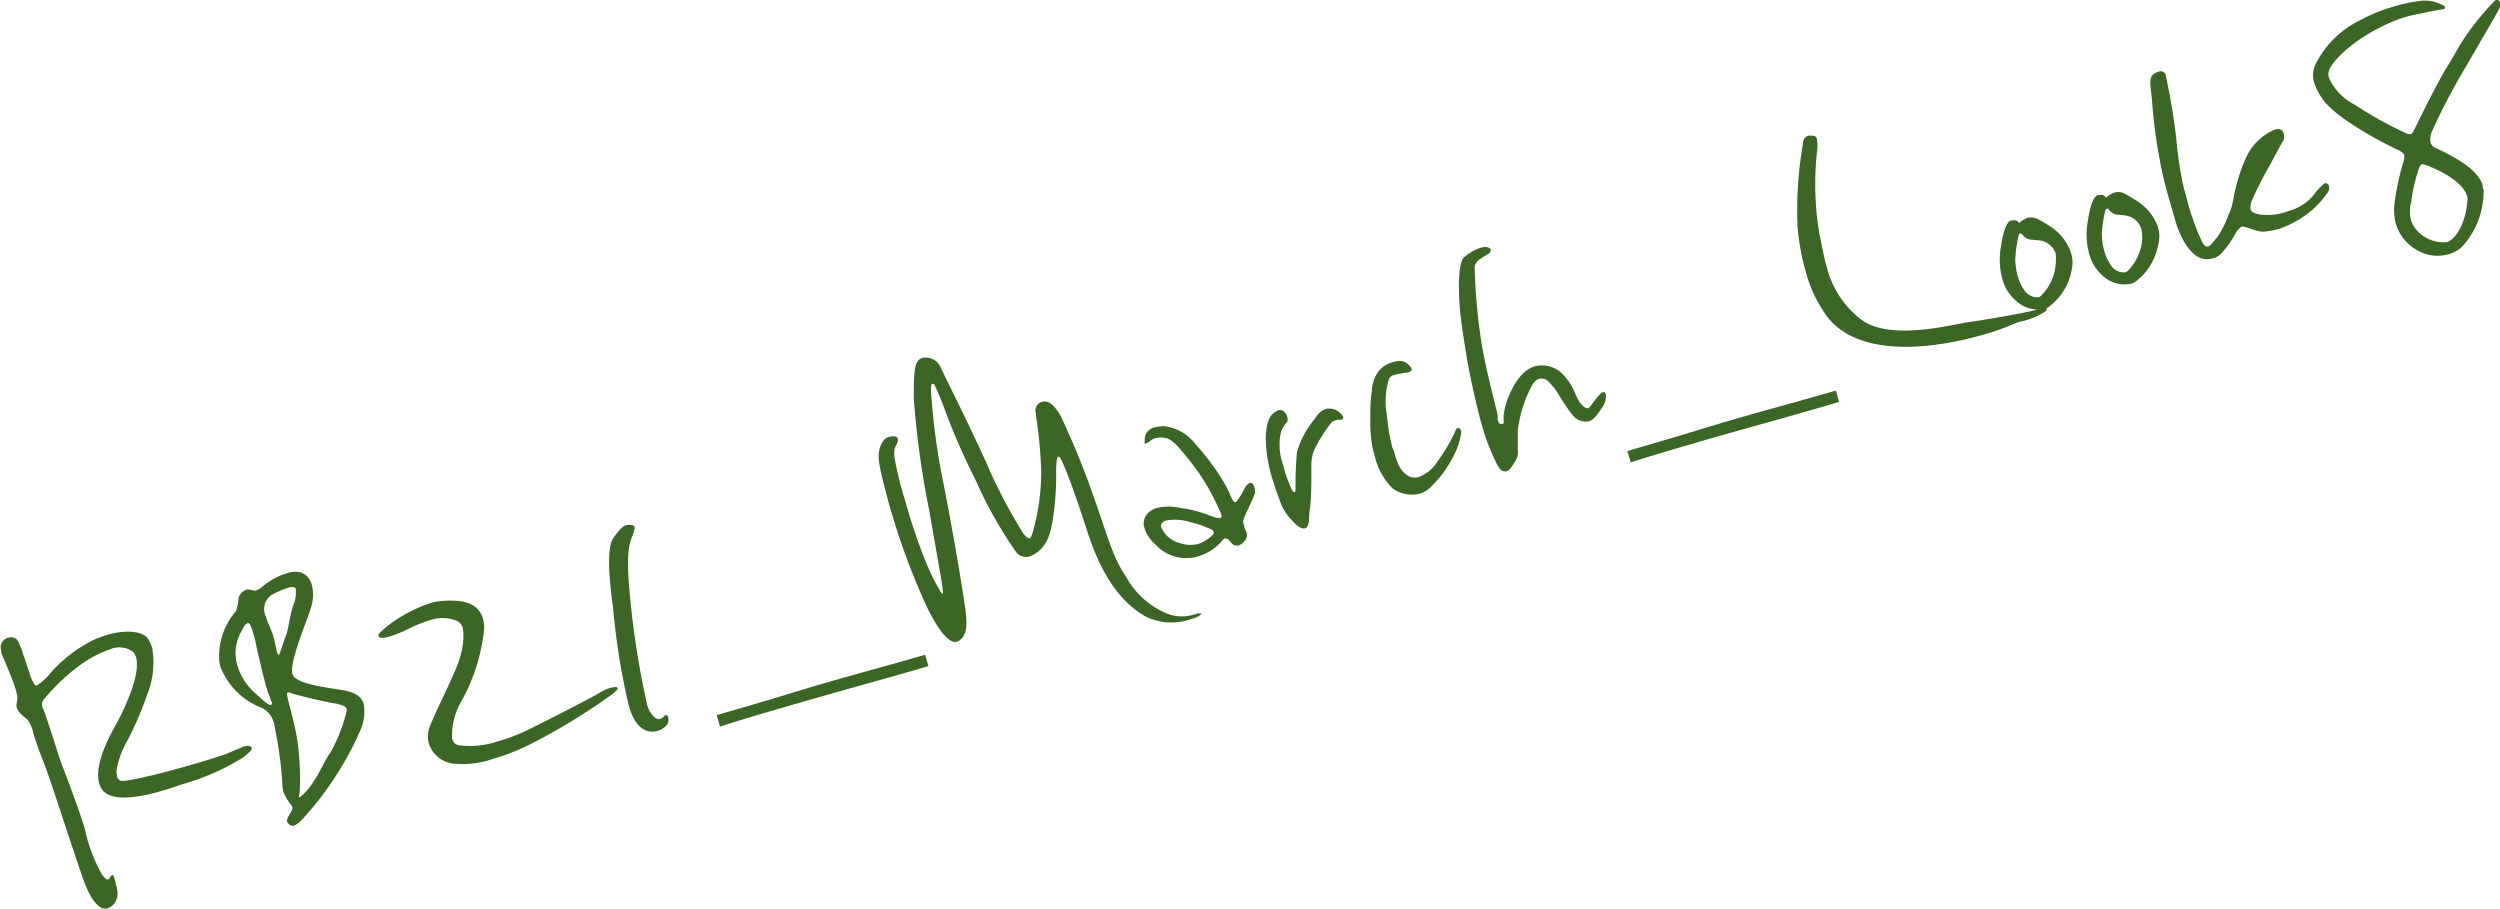 <svg xmlns="http://www.w3.org/2000/svg" viewBox="0 0 187.28 68.07"><defs><style>.cls-1{fill:#3b6625}</style></defs><g id="レイヤー_2" data-name="レイヤー 2"><g id="レイヤー_1-2" data-name="レイヤー 1"><path class="cls-1" d="M18.85 56.1c0 .11-.21.29-.6.62a17.42 17.42 0 0 1-4.5 2c-.56.19-1.09.37-1.6.52-1.82.53-3.35.71-4.18.21a1.31 1.31 0 0 1-.54-.77c-.26-.9.12-2.36 1.14-4.19 1.19-2.14 1.92-4.23 1.62-5.25a1 1 0 0 0-.21-.39 1.71 1.71 0 0 0-1.71-.22 8.92 8.92 0 0 0-2 1 15.06 15.06 0 0 0-3 2.78.57.57 0 0 0-.1.53.41.41 0 0 0 .08.19c.11.26.87 2.55 1.09 3.3s1.27 3.28 2 5.6a12.07 12.07 0 0 0 1.3 3.48 1.54 1.54 0 0 0 .36.37h.11a.25.25 0 0 0 .12-.14c.07-.1.11-.17.17-.18s.11 0 .16.21l.09.3c0 .17.09.34.12.54a1.34 1.34 0 0 1-.15 1 1.12 1.12 0 0 1-.56.43.73.73 0 0 1-.36 0c-.39-.13-.9-.64-1.4-2-1-2.81-2.46-7.5-3.08-9.07a22.2 22.2 0 0 1-.73-2.06 2.5 2.5 0 0 0-.43-1 5.18 5.18 0 0 1-.51-.44 1.36 1.36 0 0 1-.3-.47.73.73 0 0 1 0-.33 1.47 1.47 0 0 0 0-.75l-.06-.22C.83 50.54.26 49.36.1 48.91v-.15a.74.74 0 0 1 .58-1 .6.6 0 0 1 .73.4 5.36 5.36 0 0 1 .37 1c.11.26.25.77.43 1.25a2.66 2.66 0 0 0 .43.93h.12a3.77 3.77 0 0 0 1-.9 10.63 10.63 0 0 1 3.39-2.57c.32-.12.62-.23.91-.32 1.47-.42 2.62-.23 3 .26a2.86 2.86 0 0 1 .34.72 6.43 6.43 0 0 1-.4 3.57 24.7 24.7 0 0 1-1.47 3.41 6.59 6.59 0 0 0-.81 2.24 2.75 2.75 0 0 0 .06.43.4.4 0 0 0 .38.32 4.76 4.76 0 0 0 .82-.11c.4-.06.87-.2 1.52-.33 1.09-.27 2.07-.55 2.91-.79 1.13-.33 2-.59 2.58-.81l1.09-.46a1.21 1.21 0 0 1 .3-.11.88.88 0 0 1 .31 0c.07 0 .15.06.17.14a.12.12 0 0 1-.01.07zM27 54.7a24.21 24.21 0 0 1-3.66 5.89c-.61.71-1 1.16-1.32 1.26a.39.39 0 0 1-.4-.13.53.53 0 0 1-.11-.15c-.09-.34.48-.82.39-1.14 0 0-.06-.06-.06-.09a3.69 3.69 0 0 1-.6-1 3.31 3.31 0 0 1-.1-.82 30.14 30.14 0 0 0-.55-4c0-.15-.05-.28-.09-.42a1.67 1.67 0 0 0-.97-1.1 5.4 5.4 0 0 1-3-3 2.26 2.26 0 0 1-.1-.45 5.14 5.14 0 0 1 1.24-3.76 3.15 3.15 0 0 0 .2-1 .93.93 0 0 1 .6-.62.54.54 0 0 1 .22 0c.21 0 .32.12.5.06a1.37 1.37 0 0 0 .47-.29 5.21 5.21 0 0 1 1.84-1 1.87 1.87 0 0 1 1-.07 1.32 1.32 0 0 1 .86.94 3.11 3.11 0 0 1-.06 1.7c-.35 1.14-1.65 4.13-1.39 5a1.18 1.18 0 0 1 .08.16c.57.6 2.21.79 3.49 1 .78.12 1.55.32 1.77 1.08A3.37 3.37 0 0 1 27 54.7zm-8.45-8c-.24.07-.28.26-.49.64a3.26 3.26 0 0 0-.28 2.51 4.46 4.46 0 0 0 1.25 2c.7.61 1.06 1 1.25.95s.08-.18 0-.37a2 2 0 0 0-.17-.46l-.11-.33c-.22-.73-.69-2.71-.84-3.46a5.59 5.59 0 0 0-.18-.71c-.13-.47-.29-.87-.47-.81zm3.5-2.7a1 1 0 0 0-.37 0 7.85 7.85 0 0 0-1.28.53 1.29 1.29 0 0 0-.49 1.65 6.88 6.88 0 0 0 .28.74c.11.26.2.47.27.69.12.41.24 1.06.3 1.26s.08.18.14.17.3-.88.51-1.39.32-1.68.56-2.3a2.54 2.54 0 0 0 .18-1.27c-.02 0-.04-.08-.1-.08zm2.52 8.59c-.6-.08-2.43-.56-2.71-.64a.41.41 0 0 0-.34-.06c-.12.15.44 1.75.72 3.36a20 20 0 0 1 .22 3.9c0 .27-.09.48-.07.55s.05 0 .11 0a4.86 4.86 0 0 0 1-1.17c.39-.53.79-1.52 1.29-2.22a12.17 12.17 0 0 0 1.17-3 .37.37 0 0 0 0-.21c-.07-.31-.85-.4-1.39-.49zm21.3-.59A45.9 45.9 0 0 1 40 55.61a16.25 16.25 0 0 1-3.07 1.24 6.85 6.85 0 0 1-3 .35 2.19 2.19 0 0 1-1.79-1.46 2 2 0 0 1 0-1.15c.36-1.08 2.14-4.45 2.34-5.43a4.9 4.9 0 0 0 .2-2.09.86.86 0 0 0-.53-.59 2.86 2.86 0 0 0-2 0 10 10 0 0 0-1.6.65 8.56 8.56 0 0 1-1.36.55c-.47.14-.76.14-.82 0s0-.21.49-.65a10.79 10.79 0 0 1 3.38-1.85 4.13 4.13 0 0 1 1-.17c1.27-.08 2.57.07 2.93 1.31a2.23 2.23 0 0 1 .09.88 14 14 0 0 1-1.69 5.32 5.05 5.05 0 0 0-.7 2.82.64.64 0 0 0 .5.49 6.61 6.61 0 0 0 3-.32 13.09 13.09 0 0 0 2.21-.85c2.21-1.09 4.94-2.51 5.35-2.77a2.82 2.82 0 0 1 .77-.35c.3-.09.52-.1.56 0s-.09.2-.39.46zm1.5-11.84c-.27.63-.49 1.54-.14 4.88a65.09 65.09 0 0 0 1.24 7.72 2.17 2.17 0 0 0 .17.46c.27.5.56.71.83.63a.67.67 0 0 0 .27-.19.24.24 0 0 1 .13-.09c.09 0 .14 0 .18.16a.65.65 0 0 1-.09.58 1.56 1.56 0 0 1-.72.45c-.56.16-1.38 0-1.9-1.22a6.57 6.57 0 0 1-.27-.82 52.18 52.18 0 0 1-1.14-7.15c-.28-2.08-.51-4.45 0-5.24.41-.59.72-.95 1.05-1a.57.57 0 0 1 .29 0c.17 0 .25.09.27.16s-.02.28-.17.67zm22.18 9.74-1.82.53c-3 .85-5.48 1.53-8.61 2.44-1.73.5-3.46 1-5.18 1.56l-.25-.86 2.66-.77c1.76-.51 3.51-1.07 5.27-1.58 2.83-.82 4.82-1.34 7.68-2.17zm20.14-3.68a4.46 4.46 0 0 1-.5.17 4.41 4.41 0 0 1-3.4-.22c-1.52-.88-3.12-2.59-4.32-6.31s-2-5.72-2.16-5.66-.2.45-.19 1.48-.16 4.12-.8 5a2.33 2.33 0 0 1-1.18 1 .93.93 0 0 1-1-.3 31.08 31.08 0 0 1-3-5.3c-1.4-2.79-2-4.45-2.27-5.13a22.67 22.67 0 0 0-.87-2.14.22.22 0 0 0-.15-.06c-.09 0-.11.19-.11.51a50.63 50.63 0 0 0 .91 6.82c.7 3.52 1.28 7 1.53 8.64s.43 2.7-.31 3.26a.63.63 0 0 1-.2.09c-.69.2-1.61-1.31-2.26-2.65a52.48 52.48 0 0 1-2.64-7.08l-.22-.76c-.81-3-.79-3.39-.67-3.9s.37-.85.66-.93.64-.14.72.13a.29.29 0 0 1 0 .16c-.1.45-.35.36-.25 1.26a28.33 28.33 0 0 0 .83 3.32c.24.83.47 1.61.64 2.09.4 1.18.62 1.8 1.1 2.91a14.72 14.72 0 0 0 1 1.89c.12 0 0-.69-.13-1.47l-.84-4.8a67.54 67.54 0 0 1-1.16-8.44c0-2.42.12-2.83.69-3a1.23 1.23 0 0 1 1.36.8c.26.55 2.19 4.41 3.36 7a39 39 0 0 0 2.82 5.4c.23.25.36.35.45.32s.16-.2.23-.43A16.8 16.8 0 0 0 78 35.4a33 33 0 0 0-.4-4.3v-.12a.68.68 0 0 1 .52-.89c.55-.11 1 .47 1.35 1.09a62.18 62.18 0 0 1 2.45 6c1 2.84 1.47 4.65 2.42 6a6.26 6.26 0 0 0 3.07 2.78 3 3 0 0 0 1.91.11l.42-.12h.27c.02 0-.1.15-.32.27zM94 37l-.12.27c0 .06-.07.18-.17.39l-.46 1a1.25 1.25 0 0 0-.12.48l.08.3c0 .12.11.26.16.43a.61.61 0 0 1-.16.68.92.92 0 0 1-.43.31.57.57 0 0 1-.49-.13 2.71 2.71 0 0 0-.29-.33.49.49 0 0 0-.27-.06.29.29 0 0 0-.11.09 3.83 3.83 0 0 1-1.87 1.25 1.7 1.7 0 0 1-.39.09 3.12 3.12 0 0 1-2.82-1 2.66 2.66 0 0 1-.8-1.2 1.1 1.1 0 0 1 .14-1 1.57 1.57 0 0 1 .79-.52 3.86 3.86 0 0 1 1.74 0 8.79 8.79 0 0 1 2 .49l.58.21a.85.85 0 0 0 .41.06c.11-.06.13-.09.11-.16l-.06-.2a.4.4 0 0 0-.08-.18 16.12 16.12 0 0 0-1.79-3.16c-1.16-1.54-1.77-2.2-2.22-2.29a1.55 1.55 0 0 0-.77 0 1.24 1.24 0 0 0-.4.19 1.1 1.1 0 0 1-.33.2.08.08 0 0 1-.1-.13 1.62 1.62 0 0 1 0-.3.93.93 0 0 1 .72-.76 3.85 3.85 0 0 1 .68-.1 3.45 3.45 0 0 1 2.41 1.37 17.85 17.85 0 0 1 2.12 2.85 9.7 9.7 0 0 1 .54 1.1l.15.28c0 .07.19.1.22.09a6.55 6.55 0 0 0 .66-1.06.72.72 0 0 1 .38-.37.18.18 0 0 1 .22.09.27.27 0 0 1 .07.14.92.92 0 0 1 .07.59zm-3.12 2.73a7.64 7.64 0 0 0-1.77-.63 3.68 3.68 0 0 0-1.8-.1.45.45 0 0 0-.17.1.36.36 0 0 0-.13.44 2.06 2.06 0 0 0 1.36 1.14 2.42 2.42 0 0 0 1.39.07 2.24 2.24 0 0 0 .56-.27c.36-.23.65-.45.6-.62a.24.24 0 0 0-.06-.1zm9.72-8.35a.34.34 0 0 1-.12.06c-.15 0-.32 0-.5.07a.48.48 0 0 0-.24.15 10.78 10.78 0 0 0-1.06 1.6 3 3 0 0 0-.44 1.74c0 .84 0 2.39-.11 3.1s0 1.16-.26 1.42a.29.29 0 0 1-.11.06c-.27.08-.69-.25-1-.63a3.5 3.5 0 0 1-.85-1.36c-.23-.59-.43-1.17-.6-1.75a10.43 10.43 0 0 1-.49-3.14c.07-1.21.36-1.64.72-1.85a1.44 1.44 0 0 1 .2-.11.43.43 0 0 1 .5.15.74.74 0 0 1 .19.34.48.48 0 0 1 0 .37 2.29 2.29 0 0 0-.45.69 4.23 4.23 0 0 0 .02 2.14l.19.66a8.83 8.83 0 0 0 .6 1.62c.07.14.15.17.18.16s.1-.11.08-.26a27.54 27.54 0 0 1 .11-2.76 6.94 6.94 0 0 1 1.16-2.26c.24-.28.48-.8 1-.95a1.13 1.13 0 0 1 .85.13 1.16 1.16 0 0 1 .46.47c.01.05-.02.08-.03.14zm8.85 1.08a5 5 0 0 1-.59 1.75 8.38 8.38 0 0 1-1.86 2.44 2 2 0 0 1-.65.34 2.52 2.52 0 0 1-2-.38 5 5 0 0 1-1.37-2.48 5.83 5.83 0 0 1-.2-.82 10.35 10.35 0 0 1-.13-1.68c0-.93 0-1.7.12-2.36a2.61 2.61 0 0 1 .51-1.47 2 2 0 0 1 1.07-.67 1.6 1.6 0 0 1 .72-.08 1.25 1.25 0 0 1 .69.59c0 .15-.1.21-.34.28h-.12l-.27.05a3.64 3.64 0 0 0-.52.1.62.62 0 0 0-.46.32 5.65 5.65 0 0 0-.15 2.73 14.68 14.68 0 0 0 .39 2.35.34.34 0 0 0 .09.18l.12.42a4 4 0 0 0 .2.58 1.92 1.92 0 0 0 .79 1 1 1 0 0 0 .8.08 2.8 2.8 0 0 0 1.24-.94 16.35 16.35 0 0 0 1.15-1.79l.37-.75s0-.14.14-.17.13 0 .13 0a.32.32 0 0 1 .12.17.22.22 0 0 1 .01.21zm10.6-1.97c-.3.43-.63 1-1.08 1.08a.79.79 0 0 1-.32 0c-.57-.08-.76-.28-1.5-1.39-.35-.53-.6-1-.81-1.22s-.46-.58-.72-.58a.58.58 0 0 0-.32 0c-.3.09-.48.35-.68.78a9.52 9.52 0 0 0-.92 3.07v1.54a1.09 1.09 0 0 1-.15.71 4.31 4.31 0 0 1-.36.55.69.69 0 0 1-.34.28h-.12c-.42 0-.62-.56-1.1-1.66a14.23 14.23 0 0 1-.57-1.63c-.42-1.47-.88-3.5-1.17-5.16-.39-2.45-.42-2.68-.51-3.53-.19-2.11-.07-3.59.24-4a3.52 3.52 0 0 1 1.33-.78 2.56 2.56 0 0 0 .27-.05c.26 0 .42.09.45.19a.31.31 0 0 1-.14.3c-.14.1-.39.22-.6.39a.94.94 0 0 0-.46.55 43.15 43.15 0 0 0 .53 5.87c.39 2.26 1.11 4.83 1.2 5.35a1.11 1.11 0 0 0 0 .31.71.71 0 0 0 .1.23s.07.11.25.06.06-.12.09-.24v-.4a5.69 5.69 0 0 1 .28-1.17c.32-.8.92-2.17 2.09-2.51a2.19 2.19 0 0 1 2 .54 4.29 4.29 0 0 1 .79 1.07l.36.79c.16.32.53.82.83.74a.21.21 0 0 0 .1-.09c.15-.14.68-1 1-1.1a.12.12 0 0 1 .1 0 .46.46 0 0 1 .11.18 1.45 1.45 0 0 1-.25.93zm17.72-.38-1.82.53c-2.95.86-5.48 1.53-8.61 2.44-1.73.51-3.46 1-5.18 1.56l-.25-.85 2.66-.78c1.76-.51 3.51-1.07 5.27-1.58 2.84-.82 4.82-1.34 7.69-2.17zm15.45-6.78a5.33 5.33 0 0 1-1.91.77c-.62.2-1.38.61-2.84 1a24.46 24.46 0 0 1-2.95.65c-3.59.56-6.85.16-8.55-1.91a9.93 9.93 0 0 1-1.7-3.5 17.23 17.23 0 0 1-.61-3.34 28.91 28.91 0 0 1 .4-6.21c0-.38.19-.56.4-.62a.57.57 0 0 1 .29 0c.2 0 .31.05.36.24a3.34 3.34 0 0 1 0 1 22.53 22.53 0 0 0 .19 6.15c.18.82.31 1.63.54 2.41a7.1 7.1 0 0 0 2.67 4.03c2.18 1.51 6.54.35 7.9.14 1.62-.23 4.48-.74 5.05-.91a.61.61 0 0 1 .23-.09c.3-.09.61-.13.64 0s-.04.09-.11.19z"/><path class="cls-1" d="M155.18 20.28a4.42 4.42 0 0 1-1.7 2.71.87.87 0 0 1-.34.15 2.37 2.37 0 0 1-1.92-.45A3.28 3.28 0 0 1 150 20.9a5.48 5.48 0 0 1-.09-2.51c.15-1 .39-1.78.75-1.88.19 0 .37-.06.52.11s.11.05.14 0a.37.37 0 0 0 .14-.07 1.83 1.83 0 0 1 .45-.24 1.12 1.12 0 0 1 .82.14 10.13 10.13 0 0 1 1 .61 3.69 3.69 0 0 1 1.43 1.94 2.45 2.45 0 0 1 .02 1.28zM152.62 18c-.48-.07-.69 0-1-.29-.1-.11-.2-.24-.29-.21s-.05 0-.1.11a8.87 8.87 0 0 0-.26 1.87 5.5 5.5 0 0 0 .16 1.14 3.64 3.64 0 0 0 .59 1.23 1.2 1.2 0 0 0 1 .42.48.48 0 0 0 .21-.15 3.69 3.69 0 0 0 1.07-2.38 4.79 4.79 0 0 0 0-.74 1.47 1.47 0 0 0-1.38-1zm9.04.4a4.42 4.42 0 0 1-1.7 2.71 1 1 0 0 1-.35.15 2.36 2.36 0 0 1-1.91-.45 3.34 3.34 0 0 1-1.2-1.81 5.49 5.49 0 0 1-.08-2.51c.14-1 .39-1.78.75-1.88.19 0 .37-.06.52.11s.11 0 .14 0a.37.37 0 0 0 .14-.07 1.46 1.46 0 0 1 .45-.23 1.06 1.06 0 0 1 .82.13 10.76 10.76 0 0 1 1 .61 3.75 3.75 0 0 1 1.42 1.86 2.45 2.45 0 0 1 0 1.38zm-2.56-2.27c-.48-.07-.69 0-1-.29-.09-.11-.19-.24-.28-.21s0 0-.1.11a9.45 9.45 0 0 0-.27 1.87 5.47 5.47 0 0 0 .17 1.14 3.64 3.64 0 0 0 .59 1.23 1.15 1.15 0 0 0 1 .42.52.52 0 0 0 .22-.14 3.74 3.74 0 0 0 1.05-2.4 3.82 3.82 0 0 0-.07-.72 1.47 1.47 0 0 0-1.31-1.01zm15.24-1.67a6.89 6.89 0 0 1-1.89 1.84 7.86 7.86 0 0 1-1.7.84 6.38 6.38 0 0 1-1.23.22c-.48 0-1.36-.45-1.6-.38a1.34 1.34 0 0 0-.48.56 7.25 7.25 0 0 1-1.05 1.46 1.36 1.36 0 0 1-.58.35 2.35 2.35 0 0 1-.53.07c-.64 0-1.64-.63-2.33-2.91l-.43-1.51c-.36-1.24-.5-1.86-.65-2.61a39.17 39.17 0 0 1-.67-5c-.1-1-.27-1.59.19-1.88a.87.87 0 0 1 .32-.14.38.38 0 0 1 .52.24 47.44 47.44 0 0 1 .8 4.76 28 28 0 0 0 .57 3.75l.18.61a17.72 17.72 0 0 0 1.22 3.46c.14.25.29.31.44.27s.5-.52.69-.73a7.55 7.55 0 0 0 .8-1.61 4.1 4.1 0 0 0 .37-1.19 13.38 13.38 0 0 1 1-3.22 4.17 4.17 0 0 1 2.11-2c.41-.12.6.06.66.28a.73.73 0 0 1 0 .51c-.16.23-.66 1.19-1.1 2a26.08 26.08 0 0 0-1.31 2.6 1.46 1.46 0 0 0-.07.55c0 .19.26.35.73.42a4.15 4.15 0 0 0 1.72-.13 2.8 2.8 0 0 0 .44-.15 3.61 3.61 0 0 0 1.83-1.17 4.47 4.47 0 0 1 .84-.9.29.29 0 0 1 .32.22.55.55 0 0 1-.13.52zM187.21.68c-.19.37-1.44 2.51-2.54 4.41a46.17 46.17 0 0 0-2.52 4.83 1.59 1.59 0 0 0-.08.73.64.64 0 0 0 .27.37c.47.27 3.21 1.35 3.65 2.88 0 .1 0 .21.06.3a6.09 6.09 0 0 1-1.68 4.35 2.55 2.55 0 0 1-1 .51 3 3 0 0 1-2.25-.29 3.39 3.39 0 0 1-1.64-2 4 4 0 0 1-.09-1.64 19.6 19.6 0 0 1 .72-3.22v-.27c0-.07-.18-.29-.55-.45-.59-.25-4.34-2.15-5.49-3.66a4.73 4.73 0 0 1-.71-1.33 1.88 1.88 0 0 1 .13-1.44 7.29 7.29 0 0 1 3.36-3.27 12.63 12.63 0 0 1 2.68-1.06 10.28 10.28 0 0 1 1.62-.34 2.79 2.79 0 0 1 2 .39v.1c0 .05 0 .08-.07.1a9.82 9.82 0 0 0-1 .19h-.12c-.48.14-1.05.2-1.76.4a11.8 11.8 0 0 0-2.16.92c-1.91 1-3.33 2.37-3.57 3.1a.85.85 0 0 0 0 .54 4.09 4.09 0 0 0 1.91 2 28.3 28.3 0 0 0 4 2.21.39.39 0 0 0 .2 0c.14 0 .22-.22.47-.71.34-.71 1.61-3.25 2.18-4.18.69-1.1 1-1.78 1.7-2.76a21 21 0 0 1 1.84-2.21A.44.44 0 0 1 187 0a.23.23 0 0 1 .28.18.7.7 0 0 1-.07.5zM182 12.47c-.33-.14-.47-.18-.56-.16s-.11.09-.18.16a12.27 12.27 0 0 0-.64 2.72 2.56 2.56 0 0 0 0 1.32 2.85 2.85 0 0 0 .12.31 2.65 2.65 0 0 0 2.61 1.31c.83-.38 1.38-1.72 1.48-3a.93.93 0 0 0 0-.41c-.33-1.18-2.29-2.03-2.83-2.25z"/></g></g></svg>